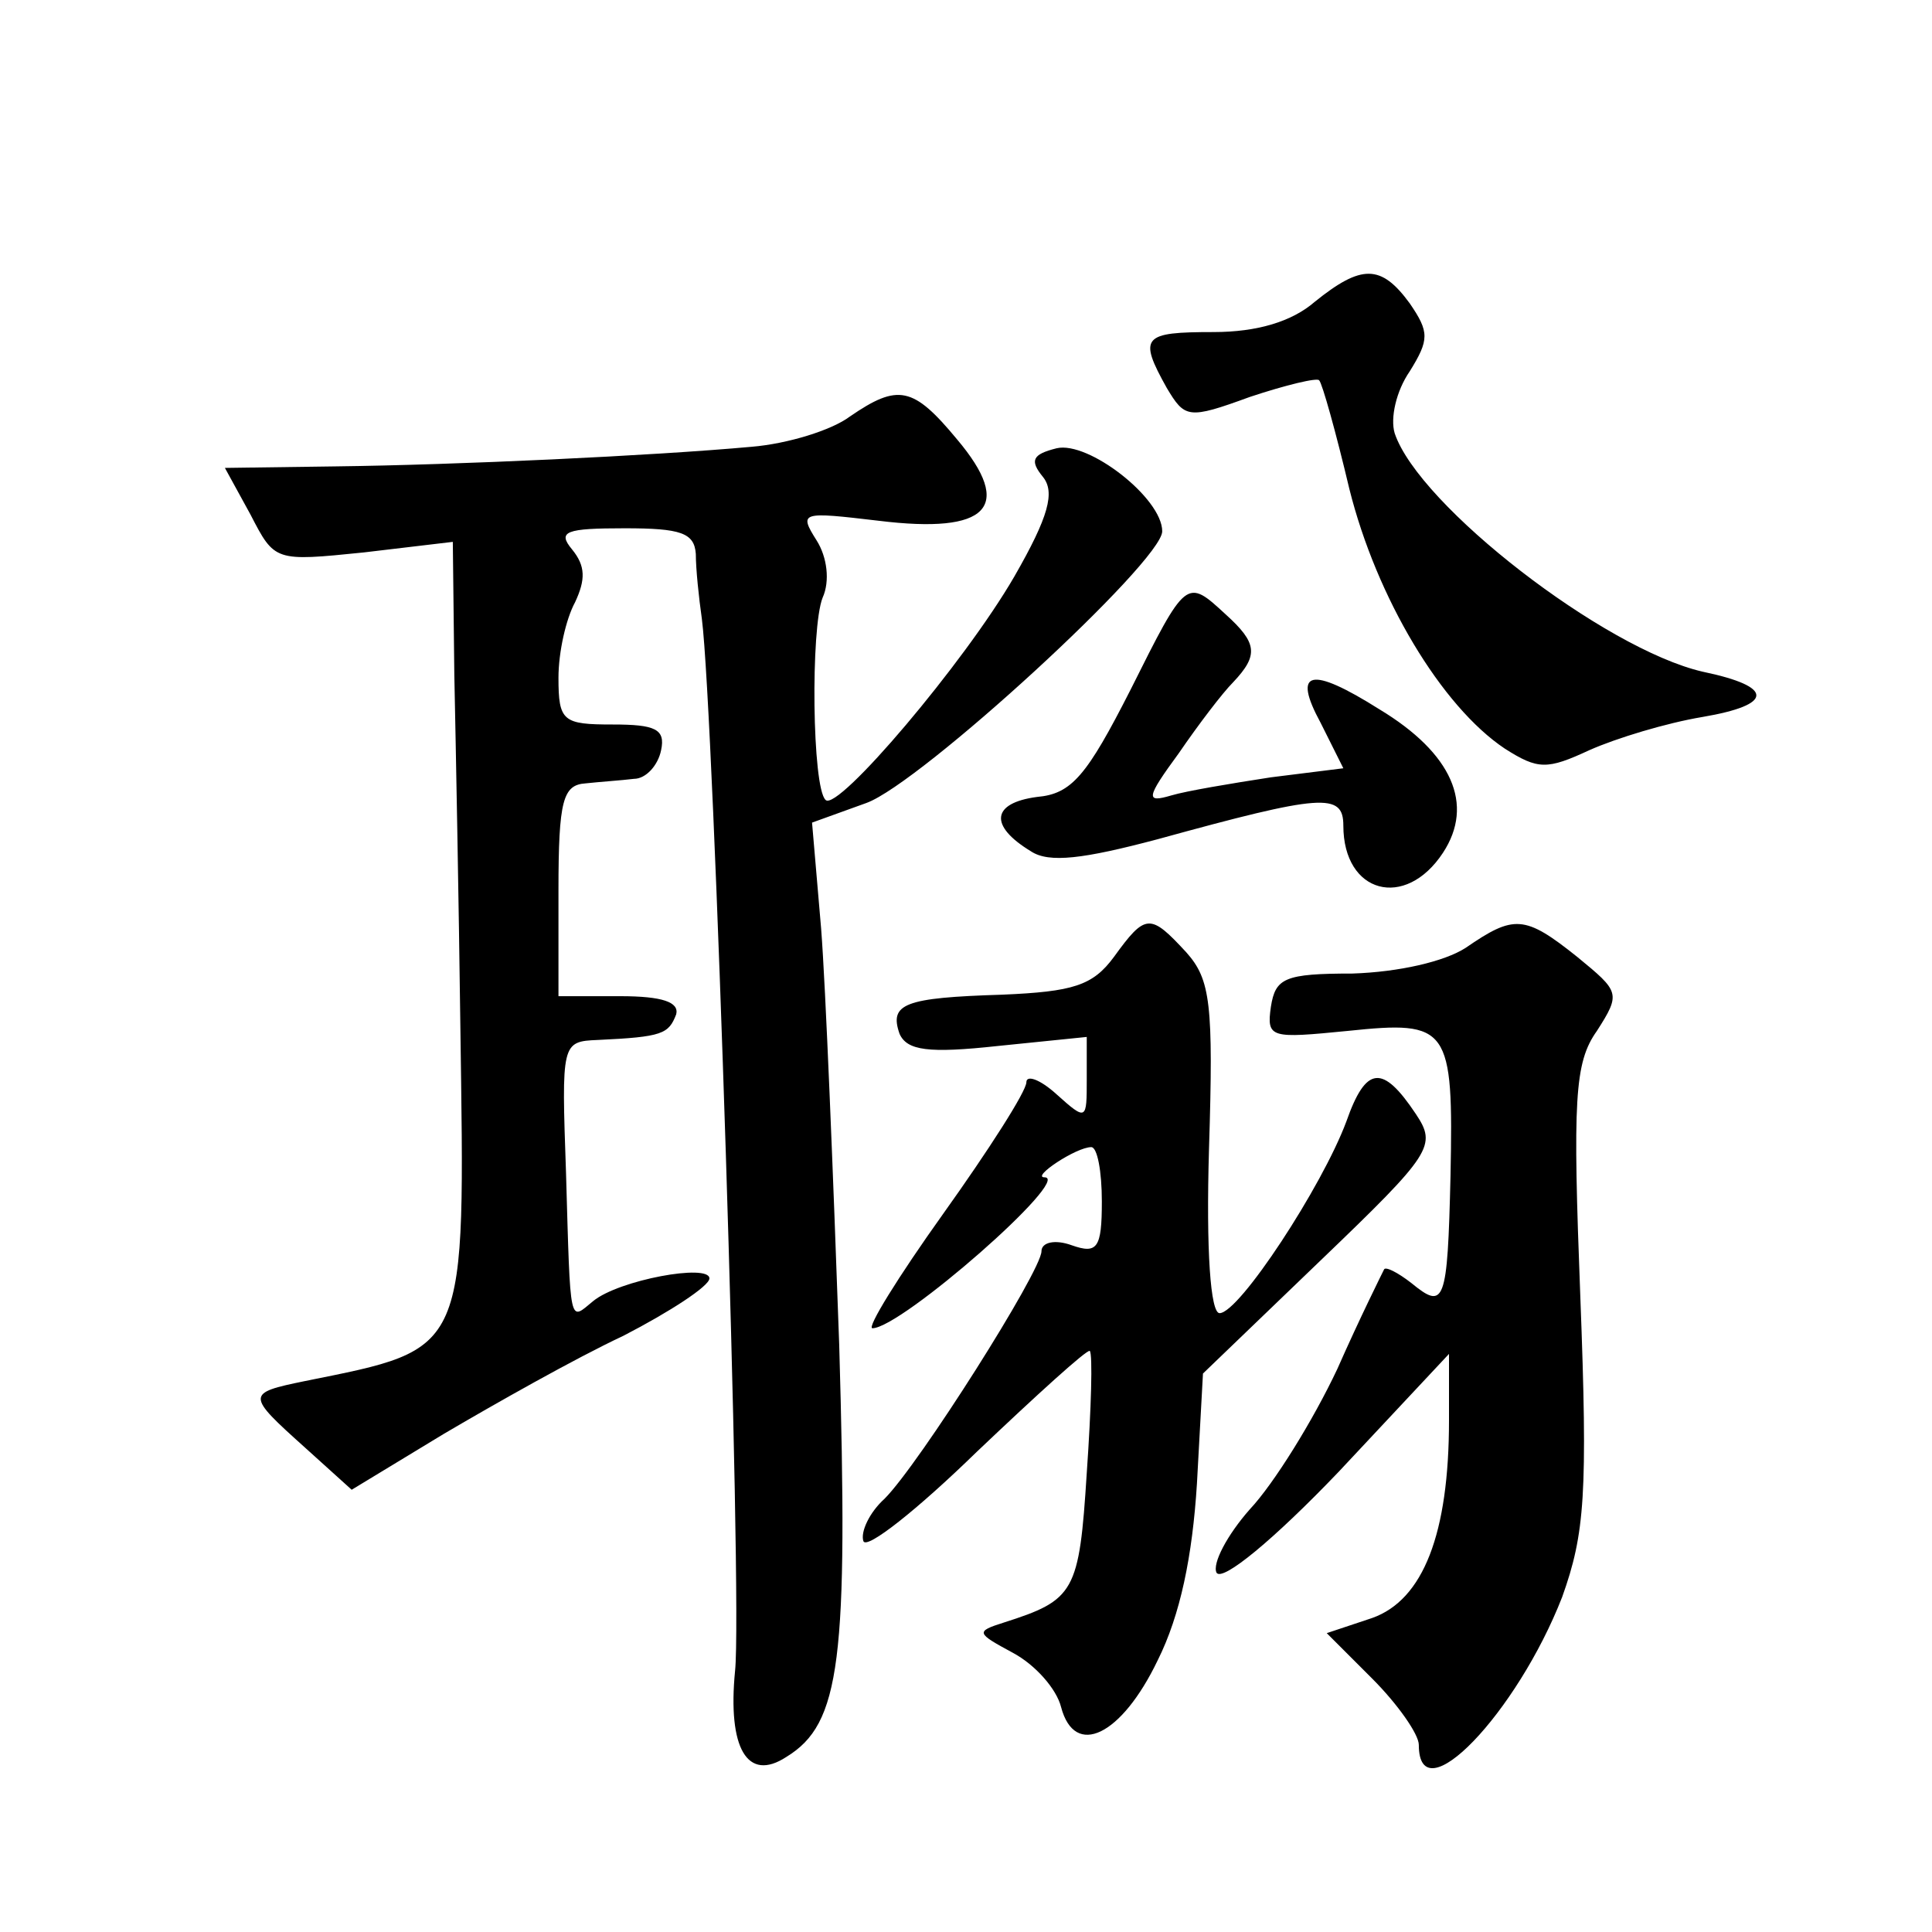 <?xml version="1.0" standalone="no"?>
<!DOCTYPE svg PUBLIC "-//W3C//DTD SVG 20010904//EN"
 "http://www.w3.org/TR/2001/REC-SVG-20010904/DTD/svg10.dtd">
<svg version="1.0" xmlns="http://www.w3.org/2000/svg"
 width="128pt" height="128pt" viewBox="0 0 128 128"
 preserveAspectRatio="xMidYMid meet">
<g transform="translate(0,128) scale(0.1,-0.1)"
fill="#0" stroke="none">
<path d="M871 1080 c-15 -13 -38 -20 -67 -20 -47 0 -50 -3 -31 -37 12 -20 14 -21
55 -6 24 8 45 13 46 11 2 -2 11 -34 20 -72 18 -72 61 -144 103 -172 22 -14 28 -14
56 -1 18 8 51 18 75 22 47 8 48 20 0 30 -65 15 -188 110 -204 158 -3 10 1 28 10
41 13 21 13 26 0 45 -19 26 -32 26 -63 1z M563 1004 c-12 -9 -41 -18 -65 -20 -66
-6 -195 -12 -276 -13 l-73 -1 17 -31 c16 -31 16 -31 75 -25 l59 7 1 -88 c1 -48
3 -153 4 -233 3 -218 6 -213 -103 -235 -39 -8 -39 -9 0 -44 l31 -28 61 37 c34 20
87 50 119 65 31 16 57 33 57 38 0 10 -60 -1 -77 -15 -16 -13 -15 -19 -18 85 -3
86 -3 87 21 88 43 2 47 4 52 17 2 8 -9 12 -37 12 l-41 0 0 70 c0 60 3 70 18 71
9 1 24 2 32 3 8 0 16 9 18 19 3 14 -4 17 -32 17 -33 0 -36 2 -36 31 0 17 5 39 11
50 7 15 7 24 -2 35 -10 12 -4 14 35 14 37 0 46 -3 47 -17 0 -10 2 -29 4 -43 8 -62
27 -650 22 -697 -5 -51 8 -74 34 -57 36 22 41 64 35 273 -4 113 -9 238 -12 276
l-6 70 36 13 c36 13 196 160 196 180 0 22 -49 60 -70 55 -16 -4 -18 -8 -9 -19 8
-10 4 -26 -19 -66 -33 -57 -117 -156 -125 -148 -9 8 -10 114 -2 134 5 11 3 27 -4
38 -12 19 -10 19 41 13 73 -9 90 9 52 54 -29 35 -39 37 -71 15z M749 823 c-29 -57
-39 -69 -62 -71 -30 -4 -32 -19 -4 -36 12 -8 35 -5 84 8 109 30 123 31 123 9 0
-45 41 -56 66 -18 21 32 6 66 -42 95 -46 29 -58 26 -39 -9 l15 -30 -48 -6 c-26
-4 -56 -9 -66 -12 -17 -5 -17 -2 5 28 13 19 29 40 36 47 17 18 16 26 -5 45 -26
24 -26 24 -63 -50z M738 646 c-14 -19 -27 -23 -74 -25 -65 -2 -75 -6 -68 -26 5
-11 19 -13 65 -8 l59 6 0 -28 c0 -27 0 -28 -20 -10 -11 10 -20 13 -20 8 0 -6 -25
-45 -55 -87 -30 -42 -51 -76 -47 -76 19 0 133 100 114 100 -9 0 21 20 31 20 4 0
7 -16 7 -36 0 -31 -3 -35 -20 -29 -11 4 -20 2 -20 -4 0 -13 -81 -141 -104 -164
-10 -9 -16 -22 -14 -28 2 -6 36 21 75 59 40 38 73 68 75 67 2 -2 1 -38 -2 -81 -5
-79 -8 -84 -55 -99 -19 -6 -18 -7 6 -20 15 -8 29 -24 32 -36 9 -34 40 -19 64 31
15 30 23 69 26 117 l4 73 78 75 c74 71 77 76 63 97 -22 33 -33 32 -46 -5 -16 -43
-71 -127 -84 -127 -6 0 -9 41 -7 109 3 96 1 112 -15 130 -24 26 -27 26 -48 -3z
M971 652 c-14 -9 -44 -16 -75 -17 -45 0 -51 -3 -54 -22 -3 -21 0 -21 51 -16 67
7 70 3 68 -96 -2 -85 -4 -89 -26 -71 -9 7 -17 11 -18 9 -1 -2 -16 -32 -31 -66 -16
-34 -42 -76 -58 -93 -15 -17 -25 -36 -22 -42 4 -6 38 22 81 67 l73 78 0 -44 c0
-75 -17 -119 -51 -131 l-30 -10 30 -30 c17 -17 31 -37 31 -44 0 -47 65 21 95 98
15 42 17 68 12 199 -5 130 -4 155 11 176 16 25 15 26 -13 49 -35 28 -42 28 -74
6z"/>
</g>
</svg>
